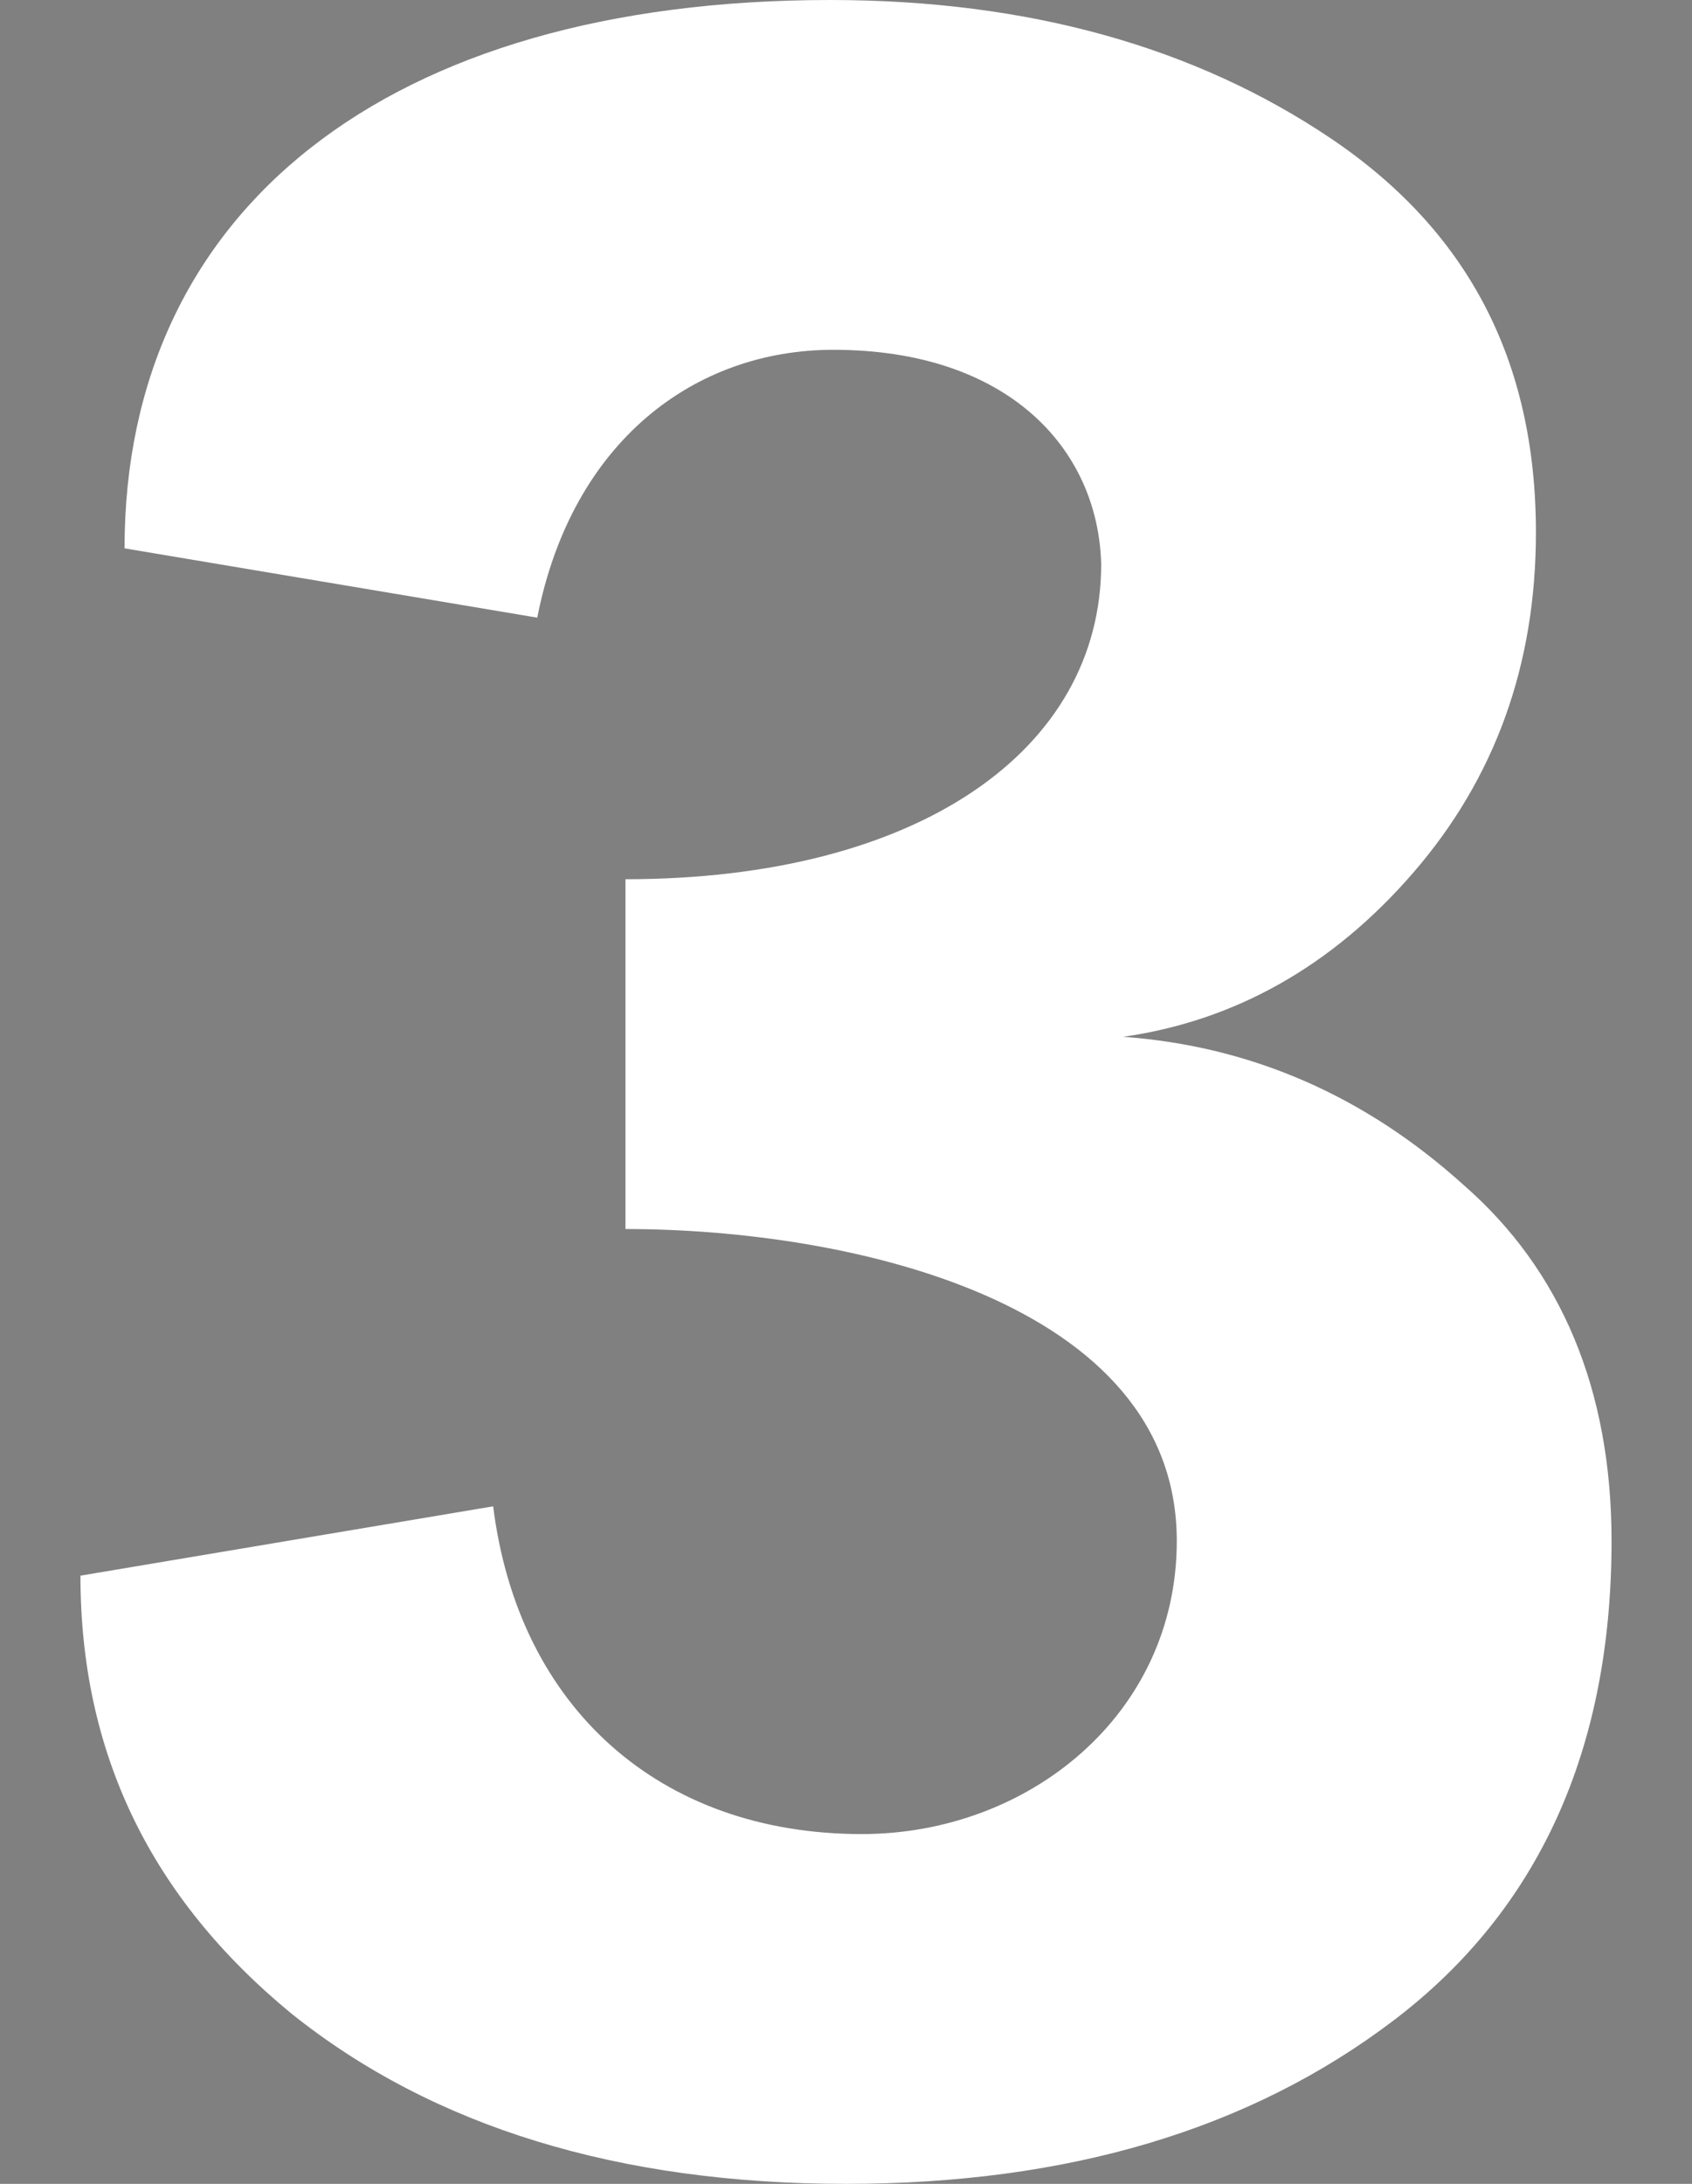 <?xml version="1.0" encoding="UTF-8" standalone="no"?><!-- Generator: Gravit.io --><svg xmlns="http://www.w3.org/2000/svg" xmlns:xlink="http://www.w3.org/1999/xlink" style="isolation:isolate" viewBox="0 0 62 80" width="62pt" height="80pt"><rect x="0" y="0" width="62" height="80" fill="#808080" stroke="none"/><defs><clipPath id="_clipPath_2erSBYIdK52zu1gx4V7A5GRKRyfmqSD9"><rect width="62" height="80"/></clipPath></defs><g clip-path="url(#_clipPath_2erSBYIdK52zu1gx4V7A5GRKRyfmqSD9)"><path d=" M 211 -8.917 L 220.412 4.115 L 230.91 -3.849 L 230.91 56 L 247.078 56 L 247.078 -24 L 231.633 -24 L 211 -8.917 Z " fill="rgb(255,255,255)"/><path d=" M -151 -17.917 L -141.588 -4.885 L -131.09 -12.849 L -131.09 47 L -114.922 47 L -114.922 -33 L -130.367 -33 L -151 -17.917 Z " fill="rgb(0,0,0)"/><path d=" M 348.056 -97.027 C 358.794 -106.112 364.103 -115.08 364.103 -123.811 C 364.103 -138.914 355.962 -148 337.555 -148 C 319.855 -148 311.006 -139.74 311.006 -123.221 L 326.935 -121.451 C 328.233 -129.947 330.593 -134.903 337.555 -134.903 C 343.69 -134.903 347.82 -130.419 347.82 -123.811 C 347.82 -118.265 345.696 -115.198 338.263 -108.708 L 309 -82.985 L 309 -68 L 365.873 -68 L 365.873 -82.041 L 330.593 -82.041 L 348.056 -97.027 Z " fill="rgb(255,255,255)"/><path d=" M 96.723 -74.027 C 107.46 -83.112 112.77 -92.08 112.77 -100.811 C 112.77 -115.914 104.628 -125 86.221 -125 C 68.522 -125 59.673 -116.74 59.673 -100.221 L 75.602 -98.451 C 76.9 -106.947 79.26 -111.903 86.221 -111.903 C 92.357 -111.903 96.487 -107.419 96.487 -100.811 C 96.487 -95.265 94.363 -92.198 86.929 -85.708 L 57.667 -59.985 L 57.667 -45 L 114.54 -45 L 114.54 -59.041 L 79.26 -59.041 L 96.723 -74.027 Z " fill="rgb(0,0,0)"/><path d=" M 2.948 57.72 C 2.948 64.185 5.488 69.495 10.683 73.766 C 15.877 77.922 22.688 80 31 80 C 39.081 80 45.776 78.038 51.087 73.997 C 56.397 69.957 59.052 64.069 59.052 56.45 C 59.052 50.909 57.205 46.522 53.626 43.405 C 50.048 40.173 45.892 38.326 41.159 37.98 C 45.199 37.403 48.778 35.44 51.779 31.977 C 54.781 28.514 56.281 24.358 56.281 19.509 C 56.281 13.16 53.742 8.427 48.778 5.079 C 43.814 1.732 37.696 0 30.423 0 C 14.146 0 4.564 7.734 4.564 20.087 L 19.687 22.626 C 20.957 16.162 25.459 12.814 30.538 12.814 C 36.887 12.814 40.235 16.392 40.351 20.664 C 40.351 27.475 33.655 32.208 22.919 32.208 L 22.919 45.022 C 31.115 45.022 43.121 47.677 43.121 56.45 C 43.121 62.799 37.696 67.186 31.577 67.186 C 24.189 67.186 18.994 62.569 18.071 55.18 L 2.948 57.72 Z " fill="rgb(255,255,255)"/><path d=" M -87 -66.28 C -87 -59.815 -84.46 -54.505 -79.266 -50.234 C -74.071 -46.078 -67.26 -44 -58.948 -44 C -50.867 -44 -44.172 -45.962 -38.861 -50.003 C -33.551 -54.043 -30.896 -59.931 -30.896 -67.55 C -30.896 -73.091 -32.743 -77.478 -36.322 -80.595 C -39.9 -83.827 -44.056 -85.674 -48.789 -86.02 C -44.749 -86.597 -41.17 -88.56 -38.169 -92.023 C -35.167 -95.486 -33.667 -99.642 -33.667 -104.491 C -33.667 -110.84 -36.206 -115.573 -41.17 -118.921 C -46.134 -122.268 -52.253 -124 -59.525 -124 C -75.802 -124 -85.384 -116.266 -85.384 -103.913 L -70.261 -101.374 C -68.991 -107.838 -64.489 -111.186 -59.41 -111.186 C -53.061 -111.186 -49.713 -107.608 -49.597 -103.336 C -49.597 -96.525 -56.293 -91.792 -67.029 -91.792 L -67.029 -78.978 C -58.833 -78.978 -46.827 -76.323 -46.827 -67.55 C -46.827 -61.201 -52.253 -56.814 -58.371 -56.814 C -65.759 -56.814 -70.954 -61.431 -71.877 -68.82 L -87 -66.28 Z " fill="rgb(0,0,0)"/><path d=" M -20.235 105.472 L -20.235 56 L -37.249 56 L -72 101.852 L -72 119.831 L -36.404 119.831 L -36.404 136 L -20.235 136 L -20.235 119.831 L -10.1 119.831 L -10.1 105.472 L -20.235 105.472 Z  M -36.404 78.564 L -36.404 105.472 L -56.917 105.472 L -36.404 78.564 Z " fill="rgb(0,0,0)"/><path d=" M 189.765 89.472 L 189.765 40 L 172.751 40 L 138 85.852 L 138 103.831 L 173.596 103.831 L 173.596 120 L 189.765 120 L 189.765 103.831 L 199.9 103.831 L 199.9 89.472 L 189.765 89.472 Z  M 173.596 62.564 L 173.596 89.472 L 153.083 89.472 L 173.596 62.564 Z " fill="rgb(255,255,255)"/></g></svg>